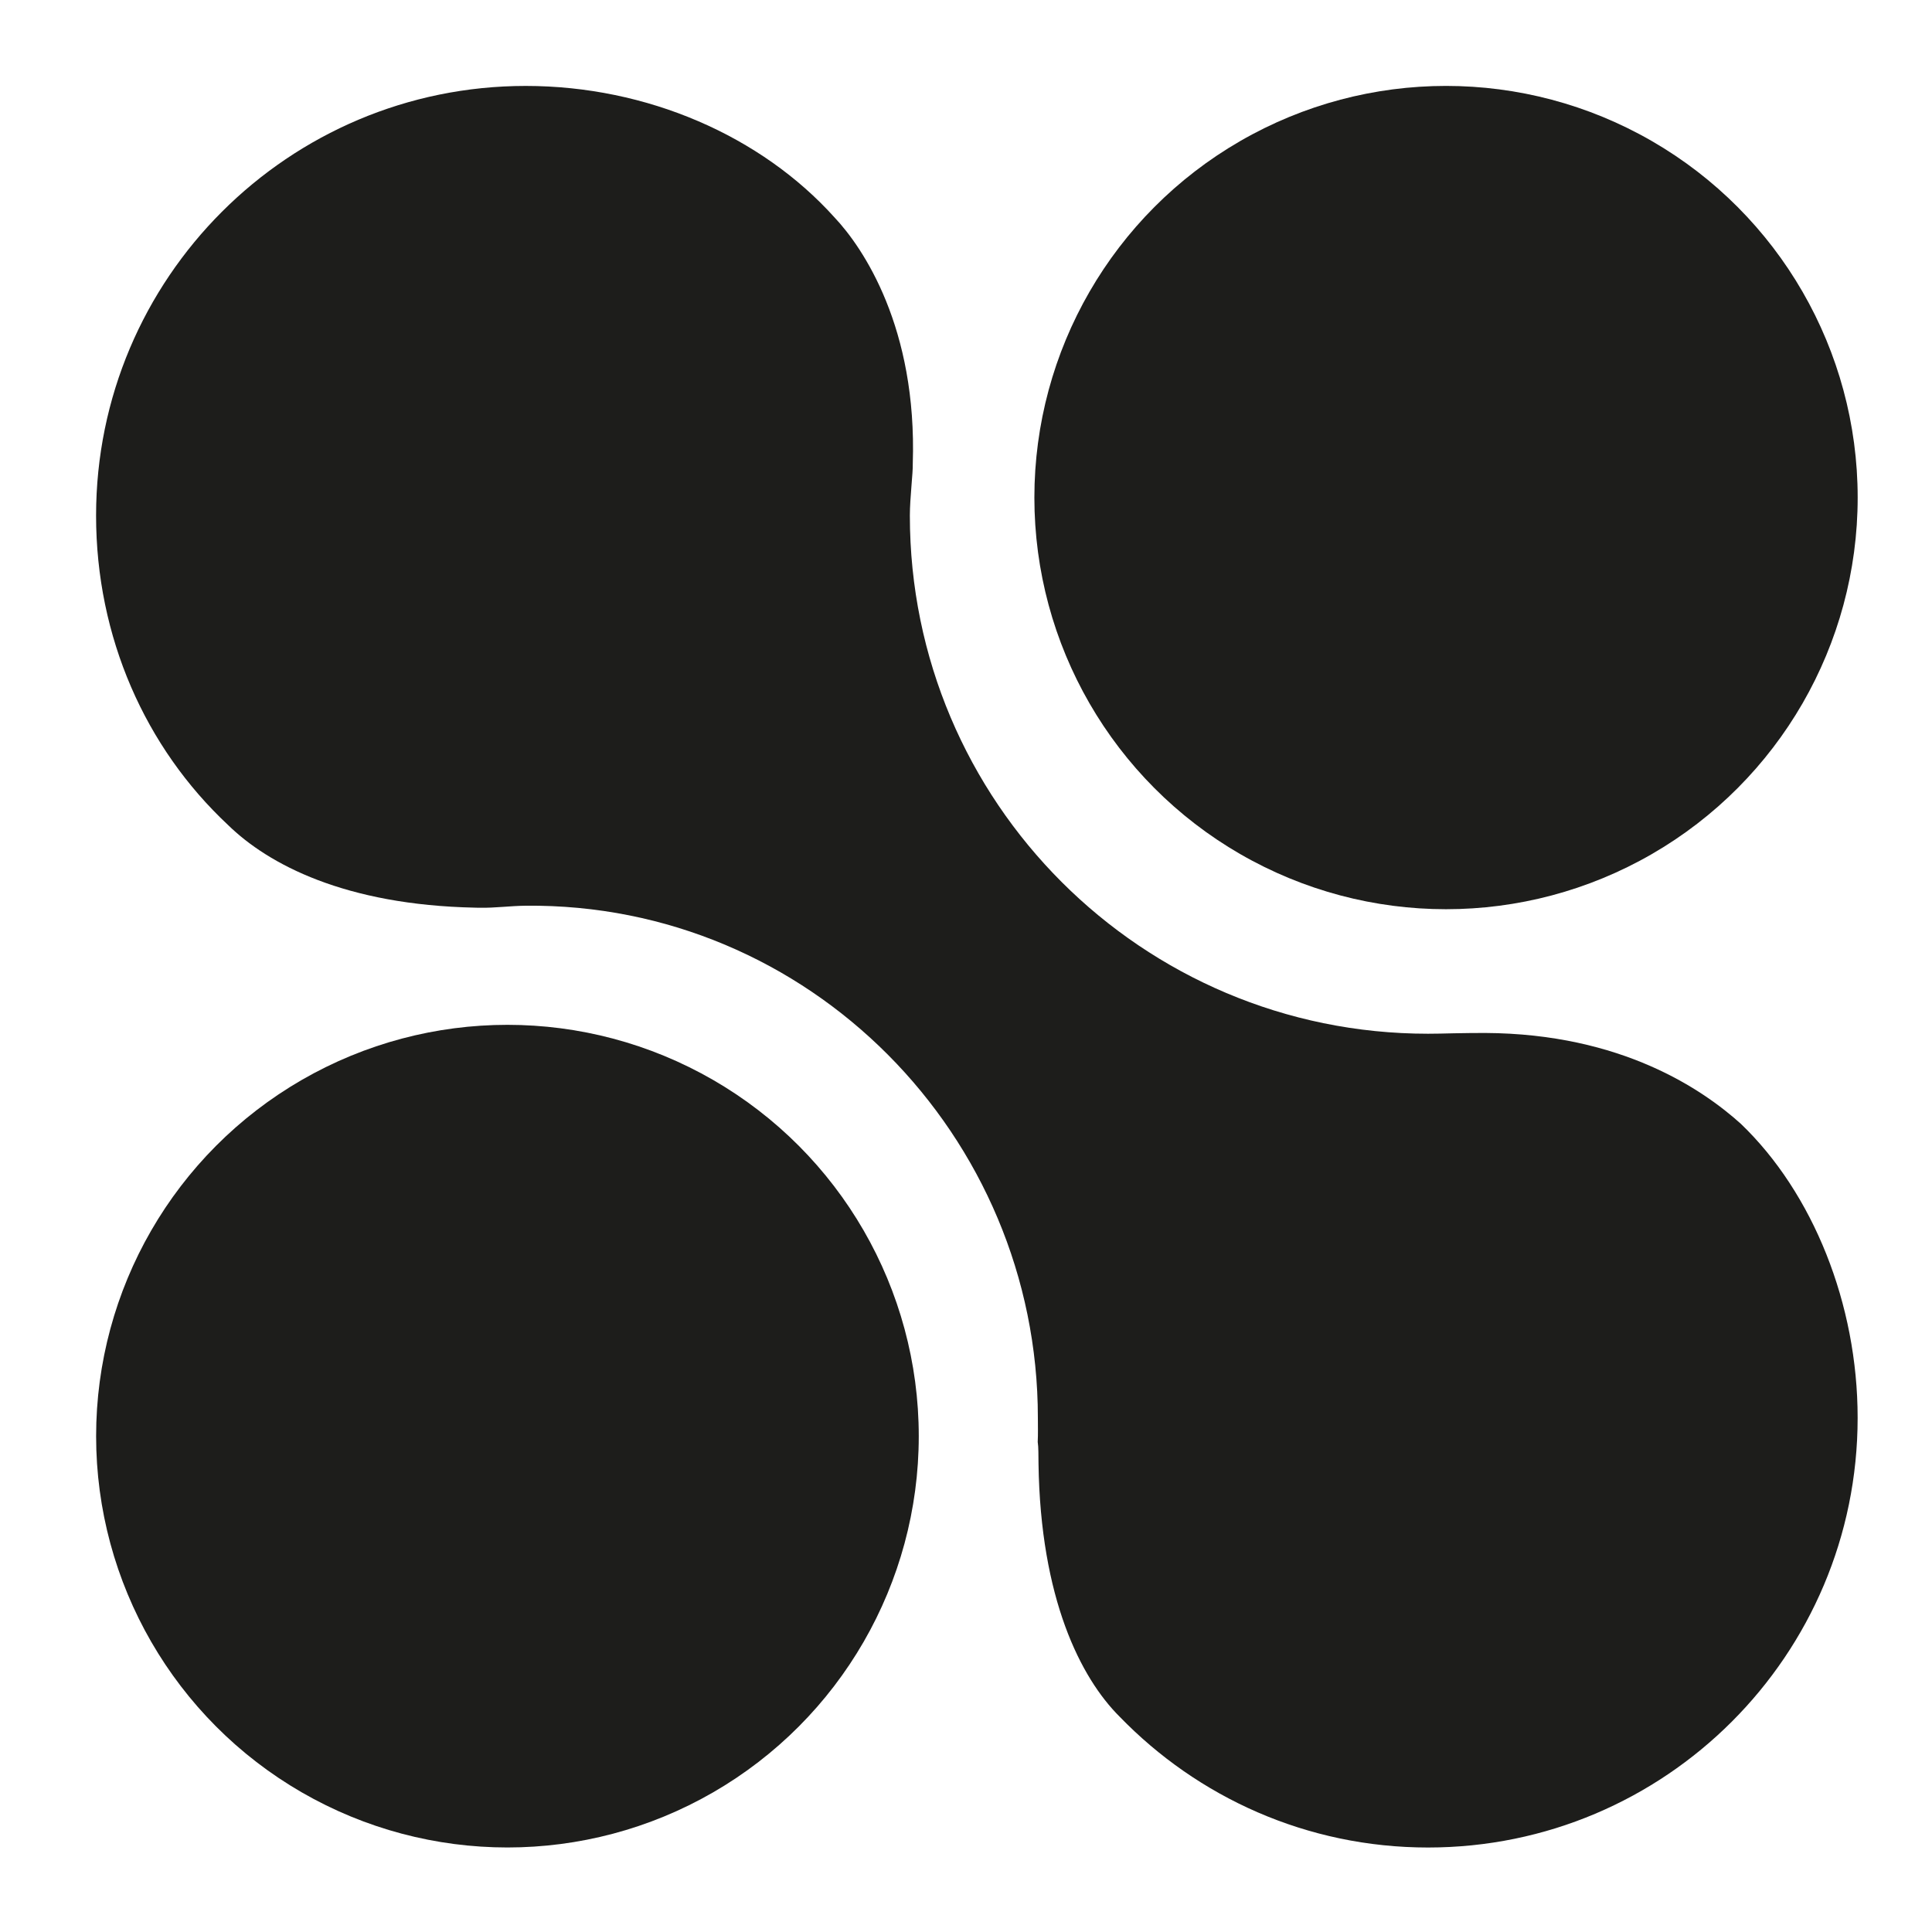 <?xml version="1.0" encoding="utf-8"?>
<!-- Generator: Adobe Illustrator 24.2.3, SVG Export Plug-In . SVG Version: 6.00 Build 0)  -->
<svg version="1.1" id="Livello_1" xmlns="http://www.w3.org/2000/svg" xmlns:xlink="http://www.w3.org/1999/xlink" x="0px" y="0px"
	 viewBox="0 0 1000 1000" style="enable-background:new 0 0 1000 1000;" xml:space="preserve">
<style type="text/css">
	.st0{fill:#1D1D1B;}
</style>
<g>
	<circle class="st0" cx="748.46" cy="257.54" r="213.07"/>
	<circle class="st0" cx="262.65" cy="743.35" r="212.9"/>
	<path class="st0" d="M901.06,581.68c-19.39-17.46-61.47-46.67-132.4-47.02c-5.27-0.03-11.21,0.1-16.31,0.17
		c-6.95,0.12-6.85,0.23-13.21,0.23c-148.12,0-268.2-120.08-268.2-268.2c0-9.08,1.65-22.11,1.51-26.84
		c2.31-70.31-25.68-111.77-40.5-127.47c-37.91-42.14-97-68.07-159.83-68.07c-122.82,0-222.39,99.56-222.39,222.39
		c0,62.93,25.5,120.1,68.25,160.1c20.99,20.52,60.73,41.42,127.73,42.83c1.04,0.02,1.92,0.07,2.85,0.04
		c7.46,0.17,15.51-0.96,23.55-1.04c146.4-1.47,265.09,118.69,265.09,265.09c0,4.41,0.13,8.12-0.08,12.47
		c0.43,2.67,0.34,6.76,0.41,11.24c1.02,69.79,21.76,110.8,41.98,130.94c40.41,41.72,96.94,67.73,159.61,67.73
		c122.82,0,222.39-99.56,222.39-222.39C961.53,674.92,938.34,617.42,901.06,581.68z"/>
</g>
</svg>
